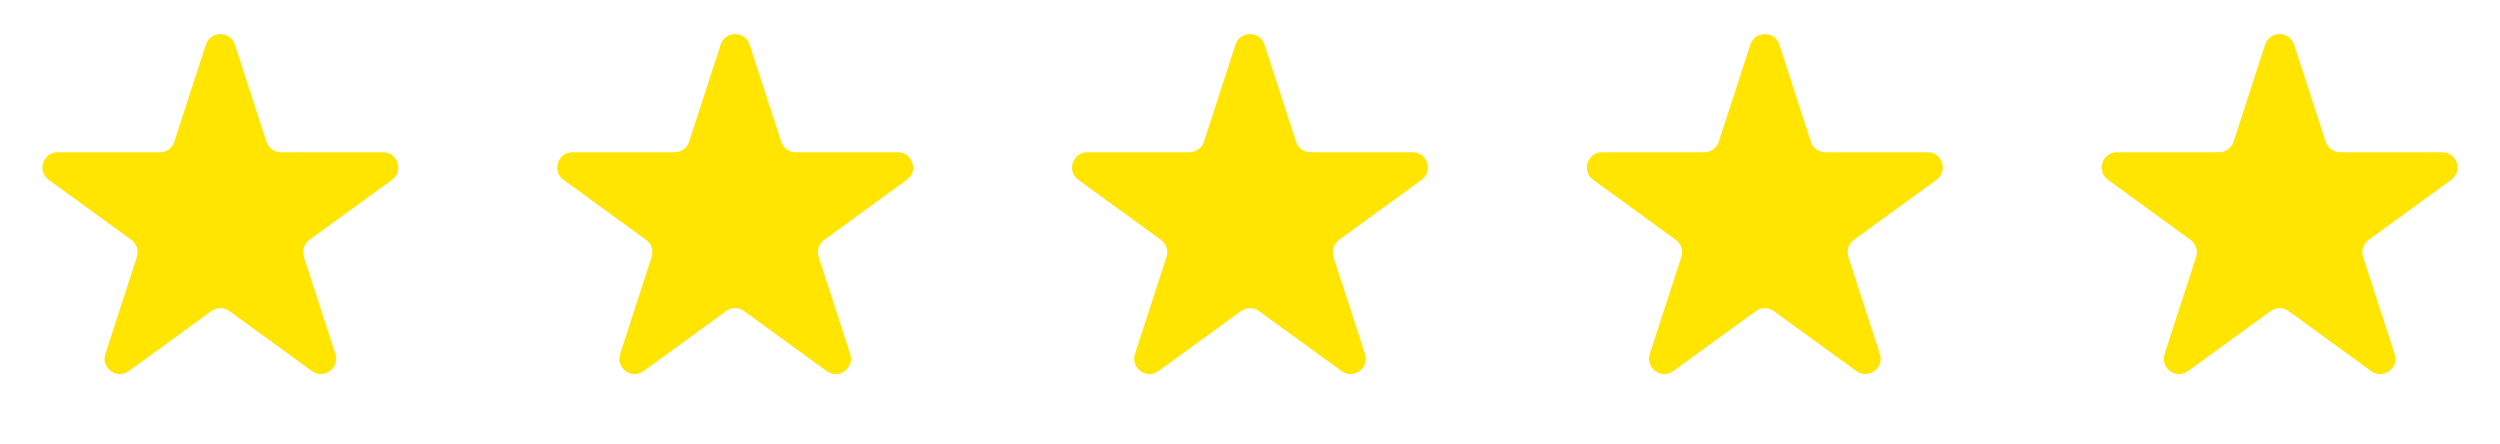 <?xml version="1.0" encoding="UTF-8"?> <svg xmlns="http://www.w3.org/2000/svg" width="124" height="22" viewBox="0 0 124 22" fill="none"><path d="M10.212 2.213C10.438 1.517 11.424 1.517 11.65 2.213L13.215 7.031C13.317 7.342 13.607 7.553 13.934 7.553H19C19.732 7.553 20.037 8.49 19.444 8.921L15.346 11.898C15.081 12.091 14.97 12.432 15.072 12.744L16.637 17.561C16.863 18.258 16.066 18.837 15.473 18.407L11.375 15.429C11.11 15.236 10.752 15.236 10.486 15.429L6.388 18.407C5.796 18.837 4.999 18.258 5.225 17.561L6.79 12.744C6.892 12.432 6.781 12.091 6.516 11.898L2.418 8.921C1.825 8.49 2.13 7.553 2.862 7.553H7.927C8.255 7.553 8.545 7.342 8.647 7.031L10.212 2.213Z" fill="#FFE500"></path><path d="M35.745 2.213C35.971 1.517 36.957 1.517 37.183 2.213L38.748 7.031C38.85 7.342 39.14 7.553 39.468 7.553H44.533C45.265 7.553 45.57 8.491 44.977 8.921L40.879 11.899C40.614 12.091 40.503 12.432 40.605 12.744L42.17 17.561C42.396 18.258 41.599 18.837 41.006 18.407L36.908 15.429C36.643 15.237 36.285 15.237 36.02 15.429L31.922 18.407C31.329 18.837 30.532 18.258 30.758 17.561L32.323 12.744C32.425 12.432 32.314 12.091 32.049 11.899L27.951 8.921C27.358 8.491 27.663 7.553 28.395 7.553H33.461C33.788 7.553 34.078 7.342 34.18 7.031L35.745 2.213Z" fill="#FFE500"></path><path d="M61.281 2.213C61.507 1.517 62.493 1.517 62.719 2.213L64.284 7.031C64.386 7.342 64.676 7.553 65.004 7.553H70.069C70.801 7.553 71.106 8.491 70.513 8.921L66.415 11.899C66.15 12.091 66.039 12.432 66.141 12.744L67.706 17.561C67.932 18.258 67.135 18.837 66.542 18.407L62.444 15.429C62.179 15.237 61.821 15.237 61.556 15.429L57.458 18.407C56.865 18.837 56.068 18.258 56.294 17.561L57.859 12.744C57.961 12.432 57.85 12.091 57.585 11.899L53.487 8.921C52.894 8.491 53.199 7.553 53.931 7.553H58.996C59.324 7.553 59.614 7.342 59.716 7.031L61.281 2.213Z" fill="#FFE500"></path><path d="M86.817 2.213C87.043 1.517 88.029 1.517 88.255 2.213L89.82 7.031C89.921 7.342 90.212 7.553 90.539 7.553H95.605C96.337 7.553 96.642 8.491 96.049 8.921L91.951 11.899C91.686 12.091 91.575 12.432 91.677 12.744L93.242 17.561C93.468 18.258 92.671 18.837 92.078 18.407L87.98 15.429C87.715 15.237 87.356 15.237 87.091 15.429L82.993 18.407C82.401 18.837 81.604 18.258 81.83 17.561L83.395 12.744C83.496 12.432 83.386 12.091 83.121 11.899L79.023 8.921C78.43 8.491 78.735 7.553 79.467 7.553H84.532C84.86 7.553 85.15 7.342 85.251 7.031L86.817 2.213Z" fill="#FFE500"></path><path d="M112.35 2.213C112.576 1.517 113.562 1.517 113.788 2.213L115.353 7.031C115.455 7.342 115.745 7.553 116.073 7.553H121.138C121.87 7.553 122.175 8.491 121.582 8.921L117.484 11.899C117.219 12.091 117.108 12.432 117.21 12.744L118.775 17.561C119.001 18.258 118.204 18.837 117.612 18.407L113.513 15.429C113.248 15.237 112.89 15.237 112.625 15.429L108.527 18.407C107.934 18.837 107.137 18.258 107.363 17.561L108.928 12.744C109.03 12.432 108.919 12.091 108.654 11.899L104.556 8.921C103.963 8.491 104.268 7.553 105 7.553H110.066C110.393 7.553 110.683 7.342 110.785 7.031L112.35 2.213Z" fill="#FFE500"></path></svg> 